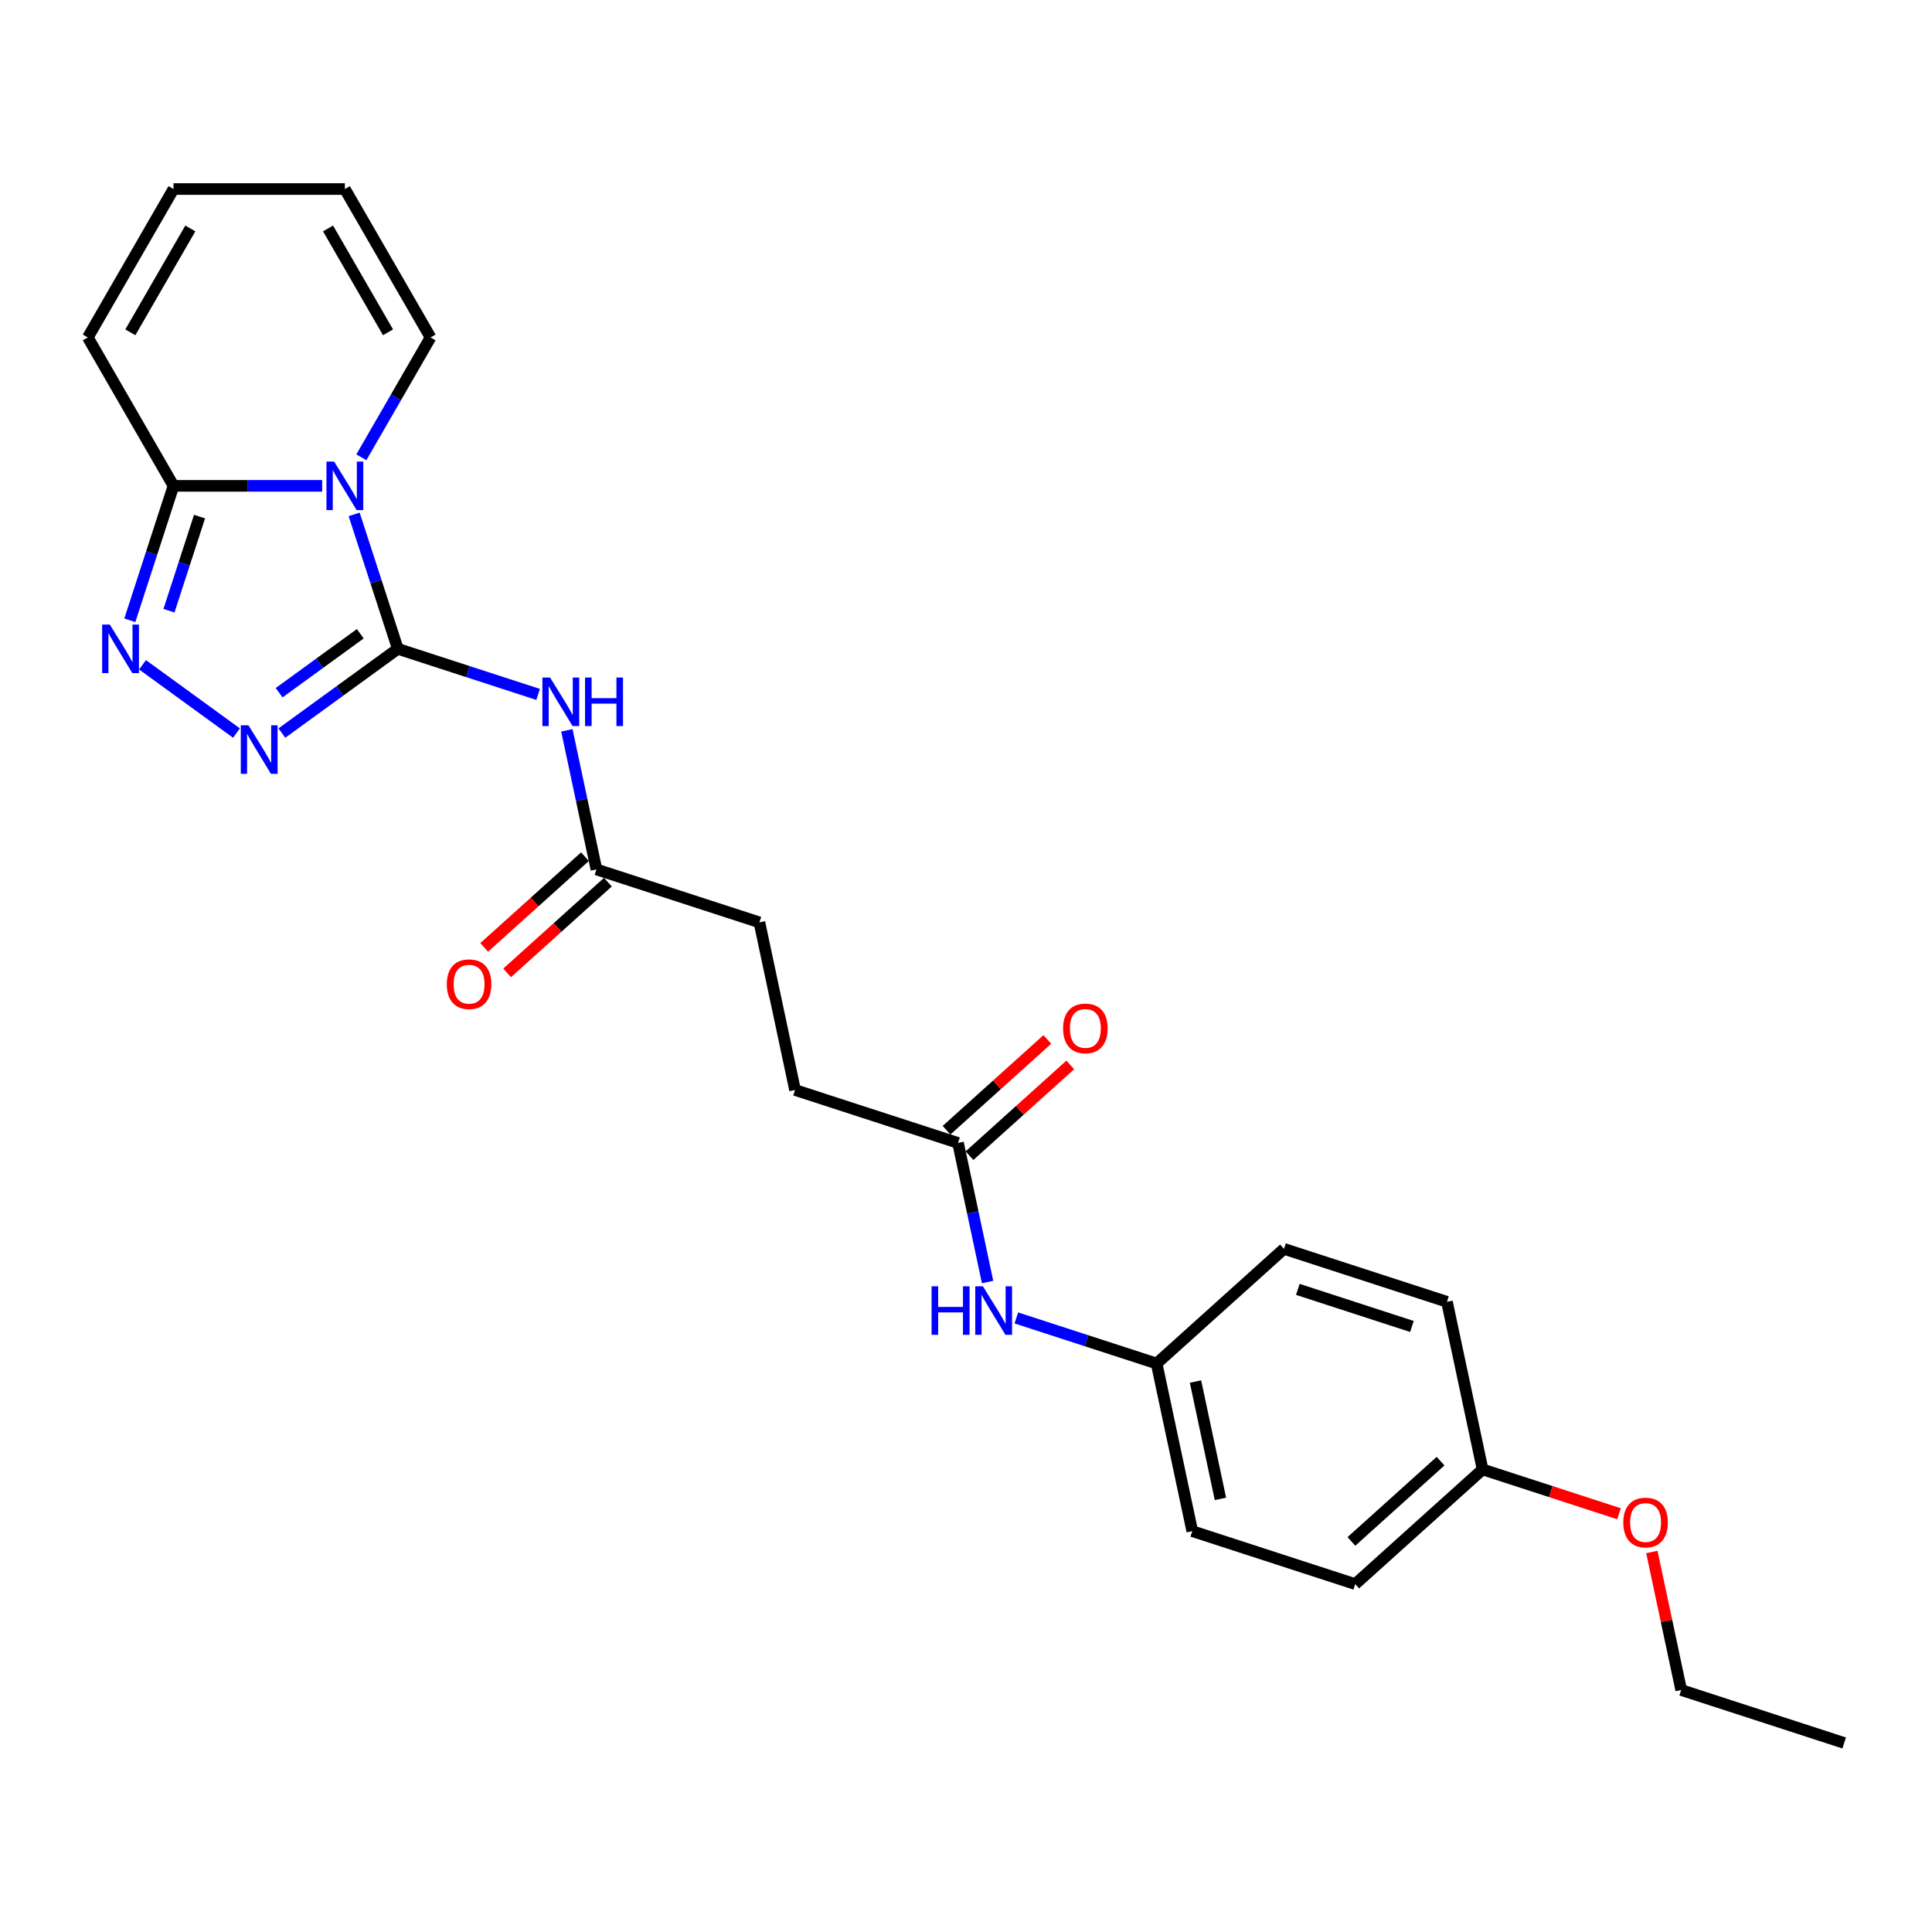 <?xml version='1.0' encoding='iso-8859-1'?>
<svg version='1.1' baseProfile='full'
              xmlns='http://www.w3.org/2000/svg'
                      xmlns:rdkit='http://www.rdkit.org/xml'
                      xmlns:xlink='http://www.w3.org/1999/xlink'
                  xml:space='preserve'
width='1000px' height='1000px' viewBox='0 0 1000 1000'>
<!-- END OF HEADER -->
<rect style='opacity:1.0;fill:#FFFFFF;stroke:none' width='1000' height='1000' x='0' y='0'> </rect>
<path class='bond-0' d='M 205.913,335.834 L 194.609,301.044' style='fill:none;fill-rule:evenodd;stroke:#000000;stroke-width:6px;stroke-linecap:butt;stroke-linejoin:miter;stroke-opacity:1' />
<path class='bond-0' d='M 194.609,301.044 L 183.305,266.253' style='fill:none;fill-rule:evenodd;stroke:#0000FF;stroke-width:6px;stroke-linecap:butt;stroke-linejoin:miter;stroke-opacity:1' />
<path class='bond-1' d='M 205.913,335.834 L 175.906,357.636' style='fill:none;fill-rule:evenodd;stroke:#000000;stroke-width:6px;stroke-linecap:butt;stroke-linejoin:miter;stroke-opacity:1' />
<path class='bond-1' d='M 175.906,357.636 L 145.898,379.438' style='fill:none;fill-rule:evenodd;stroke:#0000FF;stroke-width:6px;stroke-linecap:butt;stroke-linejoin:miter;stroke-opacity:1' />
<path class='bond-1' d='M 186.484,328.023 L 165.478,343.284' style='fill:none;fill-rule:evenodd;stroke:#000000;stroke-width:6px;stroke-linecap:butt;stroke-linejoin:miter;stroke-opacity:1' />
<path class='bond-1' d='M 165.478,343.284 L 144.473,358.546' style='fill:none;fill-rule:evenodd;stroke:#0000FF;stroke-width:6px;stroke-linecap:butt;stroke-linejoin:miter;stroke-opacity:1' />
<path class='bond-4' d='M 205.913,335.834 L 242.221,347.631' style='fill:none;fill-rule:evenodd;stroke:#000000;stroke-width:6px;stroke-linecap:butt;stroke-linejoin:miter;stroke-opacity:1' />
<path class='bond-4' d='M 242.221,347.631 L 278.528,359.428' style='fill:none;fill-rule:evenodd;stroke:#0000FF;stroke-width:6px;stroke-linecap:butt;stroke-linejoin:miter;stroke-opacity:1' />
<path class='bond-3' d='M 166.76,251.476 L 128.282,251.476' style='fill:none;fill-rule:evenodd;stroke:#0000FF;stroke-width:6px;stroke-linecap:butt;stroke-linejoin:miter;stroke-opacity:1' />
<path class='bond-3' d='M 128.282,251.476 L 89.804,251.476' style='fill:none;fill-rule:evenodd;stroke:#000000;stroke-width:6px;stroke-linecap:butt;stroke-linejoin:miter;stroke-opacity:1' />
<path class='bond-6' d='M 187.035,236.699 L 204.944,205.679' style='fill:none;fill-rule:evenodd;stroke:#0000FF;stroke-width:6px;stroke-linecap:butt;stroke-linejoin:miter;stroke-opacity:1' />
<path class='bond-6' d='M 204.944,205.679 L 222.853,174.66' style='fill:none;fill-rule:evenodd;stroke:#000000;stroke-width:6px;stroke-linecap:butt;stroke-linejoin:miter;stroke-opacity:1' />
<path class='bond-2' d='M 122.41,379.438 L 73.775,344.103' style='fill:none;fill-rule:evenodd;stroke:#0000FF;stroke-width:6px;stroke-linecap:butt;stroke-linejoin:miter;stroke-opacity:1' />
<path class='bond-25' d='M 67.196,321.057 L 78.5,286.266' style='fill:none;fill-rule:evenodd;stroke:#0000FF;stroke-width:6px;stroke-linecap:butt;stroke-linejoin:miter;stroke-opacity:1' />
<path class='bond-25' d='M 78.5,286.266 L 89.804,251.476' style='fill:none;fill-rule:evenodd;stroke:#000000;stroke-width:6px;stroke-linecap:butt;stroke-linejoin:miter;stroke-opacity:1' />
<path class='bond-25' d='M 87.459,316.102 L 95.372,291.748' style='fill:none;fill-rule:evenodd;stroke:#0000FF;stroke-width:6px;stroke-linecap:butt;stroke-linejoin:miter;stroke-opacity:1' />
<path class='bond-25' d='M 95.372,291.748 L 103.285,267.395' style='fill:none;fill-rule:evenodd;stroke:#000000;stroke-width:6px;stroke-linecap:butt;stroke-linejoin:miter;stroke-opacity:1' />
<path class='bond-9' d='M 89.804,251.476 L 45.455,174.66' style='fill:none;fill-rule:evenodd;stroke:#000000;stroke-width:6px;stroke-linecap:butt;stroke-linejoin:miter;stroke-opacity:1' />
<path class='bond-5' d='M 293.413,378.021 L 301.063,414.013' style='fill:none;fill-rule:evenodd;stroke:#0000FF;stroke-width:6px;stroke-linecap:butt;stroke-linejoin:miter;stroke-opacity:1' />
<path class='bond-5' d='M 301.063,414.013 L 308.713,450.005' style='fill:none;fill-rule:evenodd;stroke:#000000;stroke-width:6px;stroke-linecap:butt;stroke-linejoin:miter;stroke-opacity:1' />
<path class='bond-12' d='M 302.778,443.413 L 276.694,466.9' style='fill:none;fill-rule:evenodd;stroke:#000000;stroke-width:6px;stroke-linecap:butt;stroke-linejoin:miter;stroke-opacity:1' />
<path class='bond-12' d='M 276.694,466.9 L 250.61,490.386' style='fill:none;fill-rule:evenodd;stroke:#FF0000;stroke-width:6px;stroke-linecap:butt;stroke-linejoin:miter;stroke-opacity:1' />
<path class='bond-12' d='M 314.648,456.597 L 288.564,480.083' style='fill:none;fill-rule:evenodd;stroke:#000000;stroke-width:6px;stroke-linecap:butt;stroke-linejoin:miter;stroke-opacity:1' />
<path class='bond-12' d='M 288.564,480.083 L 262.48,503.569' style='fill:none;fill-rule:evenodd;stroke:#FF0000;stroke-width:6px;stroke-linecap:butt;stroke-linejoin:miter;stroke-opacity:1' />
<path class='bond-15' d='M 308.713,450.005 L 393.071,477.415' style='fill:none;fill-rule:evenodd;stroke:#000000;stroke-width:6px;stroke-linecap:butt;stroke-linejoin:miter;stroke-opacity:1' />
<path class='bond-10' d='M 222.853,174.66 L 178.504,97.844' style='fill:none;fill-rule:evenodd;stroke:#000000;stroke-width:6px;stroke-linecap:butt;stroke-linejoin:miter;stroke-opacity:1' />
<path class='bond-10' d='M 200.838,172.008 L 169.793,118.236' style='fill:none;fill-rule:evenodd;stroke:#000000;stroke-width:6px;stroke-linecap:butt;stroke-linejoin:miter;stroke-opacity:1' />
<path class='bond-7' d='M 495.871,591.585 L 411.513,564.176' style='fill:none;fill-rule:evenodd;stroke:#000000;stroke-width:6px;stroke-linecap:butt;stroke-linejoin:miter;stroke-opacity:1' />
<path class='bond-8' d='M 495.871,591.585 L 503.522,627.577' style='fill:none;fill-rule:evenodd;stroke:#000000;stroke-width:6px;stroke-linecap:butt;stroke-linejoin:miter;stroke-opacity:1' />
<path class='bond-8' d='M 503.522,627.577 L 511.172,663.569' style='fill:none;fill-rule:evenodd;stroke:#0000FF;stroke-width:6px;stroke-linecap:butt;stroke-linejoin:miter;stroke-opacity:1' />
<path class='bond-13' d='M 501.806,598.177 L 527.89,574.691' style='fill:none;fill-rule:evenodd;stroke:#000000;stroke-width:6px;stroke-linecap:butt;stroke-linejoin:miter;stroke-opacity:1' />
<path class='bond-13' d='M 527.89,574.691 L 553.974,551.205' style='fill:none;fill-rule:evenodd;stroke:#FF0000;stroke-width:6px;stroke-linecap:butt;stroke-linejoin:miter;stroke-opacity:1' />
<path class='bond-13' d='M 489.936,584.994 L 516.02,561.508' style='fill:none;fill-rule:evenodd;stroke:#000000;stroke-width:6px;stroke-linecap:butt;stroke-linejoin:miter;stroke-opacity:1' />
<path class='bond-13' d='M 516.02,561.508 L 542.104,538.021' style='fill:none;fill-rule:evenodd;stroke:#FF0000;stroke-width:6px;stroke-linecap:butt;stroke-linejoin:miter;stroke-opacity:1' />
<path class='bond-14' d='M 526.057,682.162 L 562.364,693.959' style='fill:none;fill-rule:evenodd;stroke:#0000FF;stroke-width:6px;stroke-linecap:butt;stroke-linejoin:miter;stroke-opacity:1' />
<path class='bond-14' d='M 562.364,693.959 L 598.671,705.756' style='fill:none;fill-rule:evenodd;stroke:#000000;stroke-width:6px;stroke-linecap:butt;stroke-linejoin:miter;stroke-opacity:1' />
<path class='bond-26' d='M 45.455,174.66 L 89.804,97.844' style='fill:none;fill-rule:evenodd;stroke:#000000;stroke-width:6px;stroke-linecap:butt;stroke-linejoin:miter;stroke-opacity:1' />
<path class='bond-26' d='M 67.47,172.008 L 98.515,118.236' style='fill:none;fill-rule:evenodd;stroke:#000000;stroke-width:6px;stroke-linecap:butt;stroke-linejoin:miter;stroke-opacity:1' />
<path class='bond-11' d='M 178.504,97.844 L 89.804,97.844' style='fill:none;fill-rule:evenodd;stroke:#000000;stroke-width:6px;stroke-linecap:butt;stroke-linejoin:miter;stroke-opacity:1' />
<path class='bond-18' d='M 598.671,705.756 L 664.588,646.405' style='fill:none;fill-rule:evenodd;stroke:#000000;stroke-width:6px;stroke-linecap:butt;stroke-linejoin:miter;stroke-opacity:1' />
<path class='bond-19' d='M 598.671,705.756 L 617.113,792.517' style='fill:none;fill-rule:evenodd;stroke:#000000;stroke-width:6px;stroke-linecap:butt;stroke-linejoin:miter;stroke-opacity:1' />
<path class='bond-19' d='M 618.79,715.082 L 631.699,775.815' style='fill:none;fill-rule:evenodd;stroke:#000000;stroke-width:6px;stroke-linecap:butt;stroke-linejoin:miter;stroke-opacity:1' />
<path class='bond-16' d='M 393.071,477.415 L 411.513,564.176' style='fill:none;fill-rule:evenodd;stroke:#000000;stroke-width:6px;stroke-linecap:butt;stroke-linejoin:miter;stroke-opacity:1' />
<path class='bond-17' d='M 767.387,760.575 L 701.471,819.927' style='fill:none;fill-rule:evenodd;stroke:#000000;stroke-width:6px;stroke-linecap:butt;stroke-linejoin:miter;stroke-opacity:1' />
<path class='bond-17' d='M 745.63,756.295 L 699.488,797.841' style='fill:none;fill-rule:evenodd;stroke:#000000;stroke-width:6px;stroke-linecap:butt;stroke-linejoin:miter;stroke-opacity:1' />
<path class='bond-22' d='M 767.387,760.575 L 802.692,772.047' style='fill:none;fill-rule:evenodd;stroke:#000000;stroke-width:6px;stroke-linecap:butt;stroke-linejoin:miter;stroke-opacity:1' />
<path class='bond-22' d='M 802.692,772.047 L 837.997,783.518' style='fill:none;fill-rule:evenodd;stroke:#FF0000;stroke-width:6px;stroke-linecap:butt;stroke-linejoin:miter;stroke-opacity:1' />
<path class='bond-27' d='M 767.387,760.575 L 748.946,673.814' style='fill:none;fill-rule:evenodd;stroke:#000000;stroke-width:6px;stroke-linecap:butt;stroke-linejoin:miter;stroke-opacity:1' />
<path class='bond-21' d='M 664.588,646.405 L 748.946,673.814' style='fill:none;fill-rule:evenodd;stroke:#000000;stroke-width:6px;stroke-linecap:butt;stroke-linejoin:miter;stroke-opacity:1' />
<path class='bond-21' d='M 671.759,667.388 L 730.81,686.575' style='fill:none;fill-rule:evenodd;stroke:#000000;stroke-width:6px;stroke-linecap:butt;stroke-linejoin:miter;stroke-opacity:1' />
<path class='bond-20' d='M 617.113,792.517 L 701.471,819.927' style='fill:none;fill-rule:evenodd;stroke:#000000;stroke-width:6px;stroke-linecap:butt;stroke-linejoin:miter;stroke-opacity:1' />
<path class='bond-23' d='M 855,803.295 L 862.594,839.02' style='fill:none;fill-rule:evenodd;stroke:#FF0000;stroke-width:6px;stroke-linecap:butt;stroke-linejoin:miter;stroke-opacity:1' />
<path class='bond-23' d='M 862.594,839.02 L 870.187,874.746' style='fill:none;fill-rule:evenodd;stroke:#000000;stroke-width:6px;stroke-linecap:butt;stroke-linejoin:miter;stroke-opacity:1' />
<path class='bond-24' d='M 870.187,874.746 L 954.545,902.156' style='fill:none;fill-rule:evenodd;stroke:#000000;stroke-width:6px;stroke-linecap:butt;stroke-linejoin:miter;stroke-opacity:1' />
<path  class='atom-1' d='M 172.951 238.916
L 181.182 252.221
Q 181.998 253.534, 183.311 255.911
Q 184.624 258.288, 184.695 258.43
L 184.695 238.916
L 188.03 238.916
L 188.03 264.036
L 184.588 264.036
L 175.754 249.489
Q 174.725 247.786, 173.625 245.835
Q 172.561 243.883, 172.242 243.28
L 172.242 264.036
L 168.977 264.036
L 168.977 238.916
L 172.951 238.916
' fill='#0000FF'/>
<path  class='atom-2' d='M 128.601 375.411
L 136.833 388.716
Q 137.649 390.028, 138.962 392.405
Q 140.274 394.783, 140.345 394.924
L 140.345 375.411
L 143.68 375.411
L 143.68 400.53
L 140.239 400.53
L 131.404 385.984
Q 130.375 384.281, 129.276 382.329
Q 128.211 380.378, 127.892 379.775
L 127.892 400.53
L 124.628 400.53
L 124.628 375.411
L 128.601 375.411
' fill='#0000FF'/>
<path  class='atom-3' d='M 56.842 323.274
L 65.073 336.579
Q 65.889 337.892, 67.202 340.269
Q 68.515 342.646, 68.586 342.788
L 68.586 323.274
L 71.921 323.274
L 71.921 348.394
L 68.479 348.394
L 59.645 333.847
Q 58.616 332.144, 57.516 330.193
Q 56.452 328.242, 56.133 327.638
L 56.133 348.394
L 52.868 348.394
L 52.868 323.274
L 56.842 323.274
' fill='#0000FF'/>
<path  class='atom-5' d='M 284.719 350.684
L 292.95 363.989
Q 293.766 365.302, 295.079 367.679
Q 296.392 370.056, 296.463 370.198
L 296.463 350.684
L 299.798 350.684
L 299.798 375.804
L 296.356 375.804
L 287.522 361.257
Q 286.493 359.554, 285.393 357.603
Q 284.329 355.651, 284.009 355.048
L 284.009 375.804
L 280.745 375.804
L 280.745 350.684
L 284.719 350.684
' fill='#0000FF'/>
<path  class='atom-5' d='M 302.814 350.684
L 306.22 350.684
L 306.22 361.363
L 319.063 361.363
L 319.063 350.684
L 322.469 350.684
L 322.469 375.804
L 319.063 375.804
L 319.063 364.202
L 306.22 364.202
L 306.22 375.804
L 302.814 375.804
L 302.814 350.684
' fill='#0000FF'/>
<path  class='atom-9' d='M 482.186 665.787
L 485.592 665.787
L 485.592 676.466
L 498.436 676.466
L 498.436 665.787
L 501.842 665.787
L 501.842 690.906
L 498.436 690.906
L 498.436 679.305
L 485.592 679.305
L 485.592 690.906
L 482.186 690.906
L 482.186 665.787
' fill='#0000FF'/>
<path  class='atom-9' d='M 508.76 665.787
L 516.992 679.092
Q 517.808 680.404, 519.12 682.782
Q 520.433 685.159, 520.504 685.301
L 520.504 665.787
L 523.839 665.787
L 523.839 690.906
L 520.398 690.906
L 511.563 676.36
Q 510.534 674.657, 509.434 672.705
Q 508.37 670.754, 508.051 670.151
L 508.051 690.906
L 504.787 690.906
L 504.787 665.787
L 508.76 665.787
' fill='#0000FF'/>
<path  class='atom-13' d='M 231.266 509.427
Q 231.266 503.396, 234.246 500.025
Q 237.226 496.655, 242.797 496.655
Q 248.367 496.655, 251.347 500.025
Q 254.328 503.396, 254.328 509.427
Q 254.328 515.53, 251.312 519.007
Q 248.296 522.449, 242.797 522.449
Q 237.262 522.449, 234.246 519.007
Q 231.266 515.565, 231.266 509.427
M 242.797 519.61
Q 246.628 519.61, 248.686 517.056
Q 250.78 514.466, 250.78 509.427
Q 250.78 504.496, 248.686 502.012
Q 246.628 499.493, 242.797 499.493
Q 238.965 499.493, 236.872 501.977
Q 234.814 504.46, 234.814 509.427
Q 234.814 514.501, 236.872 517.056
Q 238.965 519.61, 242.797 519.61
' fill='#FF0000'/>
<path  class='atom-14' d='M 550.257 532.305
Q 550.257 526.273, 553.237 522.903
Q 556.217 519.532, 561.788 519.532
Q 567.358 519.532, 570.338 522.903
Q 573.319 526.273, 573.319 532.305
Q 573.319 538.407, 570.303 541.884
Q 567.287 545.326, 561.788 545.326
Q 556.253 545.326, 553.237 541.884
Q 550.257 538.443, 550.257 532.305
M 561.788 542.488
Q 565.62 542.488, 567.677 539.933
Q 569.771 537.343, 569.771 532.305
Q 569.771 527.373, 567.677 524.89
Q 565.62 522.371, 561.788 522.371
Q 557.956 522.371, 555.863 524.854
Q 553.805 527.338, 553.805 532.305
Q 553.805 537.378, 555.863 539.933
Q 557.956 542.488, 561.788 542.488
' fill='#FF0000'/>
<path  class='atom-23' d='M 840.215 788.056
Q 840.215 782.025, 843.195 778.654
Q 846.175 775.283, 851.746 775.283
Q 857.316 775.283, 860.296 778.654
Q 863.277 782.025, 863.277 788.056
Q 863.277 794.159, 860.261 797.636
Q 857.245 801.077, 851.746 801.077
Q 846.211 801.077, 843.195 797.636
Q 840.215 794.194, 840.215 788.056
M 851.746 798.239
Q 855.577 798.239, 857.635 795.684
Q 859.729 793.094, 859.729 788.056
Q 859.729 783.124, 857.635 780.641
Q 855.577 778.122, 851.746 778.122
Q 847.914 778.122, 845.82 780.605
Q 843.763 783.089, 843.763 788.056
Q 843.763 793.13, 845.82 795.684
Q 847.914 798.239, 851.746 798.239
' fill='#FF0000'/>
</svg>
